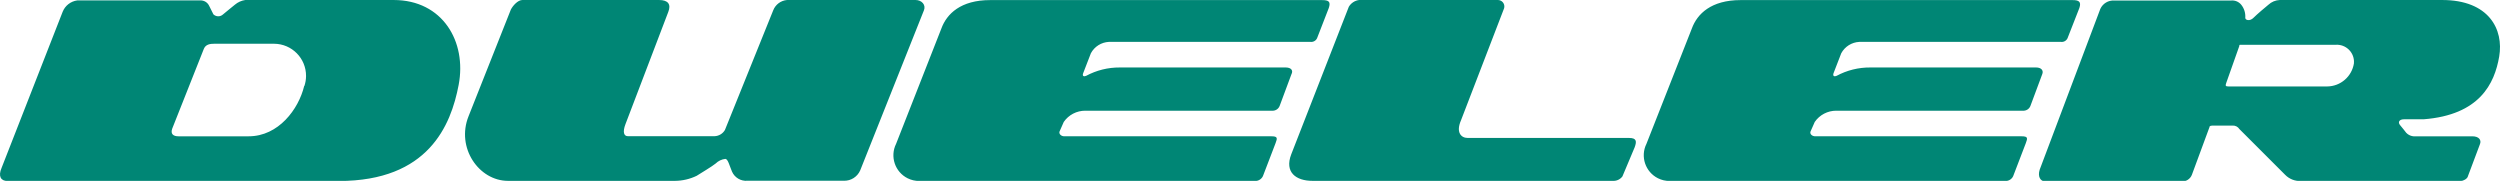 <?xml version="1.0" encoding="utf-8"?>
<!-- Generator: Adobe Illustrator 16.0.0, SVG Export Plug-In . SVG Version: 6.00 Build 0)  -->
<!DOCTYPE svg PUBLIC "-//W3C//DTD SVG 1.1//EN" "http://www.w3.org/Graphics/SVG/1.1/DTD/svg11.dtd">
<svg version="1.1" id="Layer_1" xmlns="http://www.w3.org/2000/svg" xmlns:xlink="http://www.w3.org/1999/xlink" x="0px" y="0px"
	 width="269.532px" height="19.5px" viewBox="23.5 278.5 269.532 19.5" enable-background="new 23.5 278.5 269.532 19.5"
	 xml:space="preserve">
<title>New Website - Brand Logo - 244x25px</title>
<path fill="#008675" d="M65.94,278.501H49.944c-0.41,0.06-0.795,0.233-1.112,0.5c-0.222,0.167-0.945,0.779-1.279,1.046
	c-0.292,0.28-0.752,0.28-1.045,0l-0.445-0.891c-0.172-0.395-0.573-0.639-1.001-0.611H31.825c-0.706,0.095-1.306,0.563-1.569,1.224
	l-6.584,16.829c-0.39,0.902-0.089,1.414,0.634,1.414h35.729c9.643,0,12.08-5.984,12.914-10.357
	C73.837,283.006,71.234,278.501,65.94,278.501z M56.296,287.767c-0.601,2.503-2.77,5.428-5.984,5.428h-7.575
	c-0.557,0-0.879-0.255-0.667-0.834l3.404-8.587c0.201-0.501,0.689-0.557,1.112-0.557h6.474c1.911,0.014,3.449,1.572,3.436,3.483
	c-0.002,0.363-0.062,0.722-0.176,1.066H56.296z M122.213,278.501h-13.86c-0.668,0.056-1.247,0.487-1.491,1.112l-5.206,12.902
	c-0.231,0.398-0.651,0.65-1.112,0.668H91.19c-0.434,0-0.579-0.456-0.255-1.302l4.616-12.102c0.312-0.802,0-1.279-1.001-1.279H79.822
	c-0.5,0-1.046,0.634-1.246,1.034l-4.561,11.501c-1.357,3.394,1.112,6.964,4.26,6.964h17.997c0.81-0.008,1.607-0.192,2.337-0.544
	c0.434-0.28,1.657-1.003,2.046-1.325c0.283-0.279,0.651-0.455,1.045-0.5c0.278,0,0.445,0.723,0.723,1.379
	c0.287,0.646,0.953,1.04,1.657,0.979h10.412c0.752,0.016,1.441-0.425,1.746-1.113l6.874-17.263
	C123.348,279.035,122.88,278.501,122.213,278.501z M243.023,285.775h-17.887c-1.265-0.01-2.513,0.3-3.626,0.901
	c-0.222,0.1-0.445,0.056-0.333-0.279l0.834-2.157c0.392-0.72,1.128-1.184,1.947-1.224h21.724c0.301,0.043,0.594-0.114,0.723-0.39
	l1.28-3.27c0.222-0.668-0.056-0.846-0.724-0.846h-35.806c-3.159,0-4.672,1.479-5.25,3.059l-4.896,12.436
	c-0.681,1.37-0.124,3.033,1.246,3.716c0.387,0.191,0.814,0.291,1.247,0.29h36.184c0.42,0.021,0.799-0.252,0.912-0.657l1.313-3.426
	c0.211-0.545,0.223-0.734-0.457-0.734h-22.247c-0.345,0-0.611-0.255-0.511-0.512l0.456-1.034c0.527-0.765,1.397-1.218,2.325-1.213
	h20.099c0.354,0.032,0.688-0.171,0.823-0.5l1.28-3.438C243.847,286.108,243.58,285.775,243.023,285.775z M199.131,293.372h-17.397
	c-0.723,0-1.279-0.612-0.723-1.891l4.605-11.97c0.172-0.345,0.032-0.766-0.315-0.938c-0.109-0.057-0.231-0.081-0.353-0.073h-14.916
	c-0.465,0.059-0.875,0.33-1.113,0.733l-6.207,15.906c-0.745,1.936,0.512,2.859,2.291,2.859h32.37
	c0.407,0.029,0.801-0.152,1.045-0.478l1.324-3.149C199.965,293.751,199.965,293.372,199.131,293.372z M286.793,278.501h-17.507
	c-0.457,0.019-0.89,0.201-1.225,0.512c-0.277,0.222-1.223,1.022-1.612,1.411c-0.389,0.391-0.879,0.257-0.879,0
	c0.039-0.507-0.116-1.012-0.434-1.411c-0.269-0.331-0.688-0.503-1.112-0.456h-12.58c-0.639-0.04-1.236,0.318-1.502,0.9l-6.54,17.342
	c-0.223,0.724,0.055,1.257,0.611,1.257h14.683c0.484,0.033,0.934-0.249,1.113-0.701l1.902-5.15c0-0.166,0.223-0.166,0.5-0.166h2.002
	c0.292-0.014,0.567,0.132,0.723,0.378l4.939,4.938c0.45,0.455,1.074,0.694,1.713,0.657h17.23c0.211,0,0.712-0.213,0.767-0.546
	l1.291-3.438c0.167-0.432-0.111-0.833-0.834-0.833h-6.084c-0.391,0.042-0.778-0.102-1.046-0.39
	c-0.111-0.167-0.445-0.556-0.668-0.834c-0.222-0.277-0.11-0.611,0.445-0.611c0.557,0,1.391,0,2.113,0
	c6.029-0.468,7.642-3.837,8.143-6.764C293.445,281.671,291.844,278.501,286.793,278.501z M277.283,285.331
	c-0.222,1.422-1.44,2.476-2.881,2.49h-10.633c-0.334,0-0.356-0.077-0.256-0.366l1.413-3.993c0-0.135,0-0.135,0.189-0.135h10.233
	c1.019-0.052,1.888,0.731,1.94,1.749C277.292,285.161,277.29,285.245,277.283,285.331z M162.134,285.775h-17.908
	c-1.265-0.009-2.513,0.3-3.626,0.901c-0.223,0.1-0.445,0.056-0.322-0.279l0.834-2.157c0.387-0.718,1.121-1.182,1.935-1.224h21.724
	c0.3,0.04,0.592-0.116,0.723-0.39l1.269-3.27c0.222-0.668,0-0.846-0.723-0.846h-35.795c-3.159,0-4.672,1.479-5.251,3.059
	l-4.883,12.436c-0.681,1.37-0.125,3.033,1.244,3.716c0.388,0.191,0.815,0.291,1.248,0.29h36.184
	c0.423,0.021,0.805-0.251,0.924-0.657l1.313-3.426c0.211-0.545,0.222-0.734-0.445-0.734h-22.336c-0.333,0-0.601-0.255-0.512-0.512
	l0.456-1.034c0.526-0.765,1.397-1.218,2.325-1.213h20.111c0.357,0.036,0.697-0.167,0.834-0.5l1.279-3.438
	c0.212-0.39-0.022-0.723-0.623-0.723H162.134z"/>
</svg>
